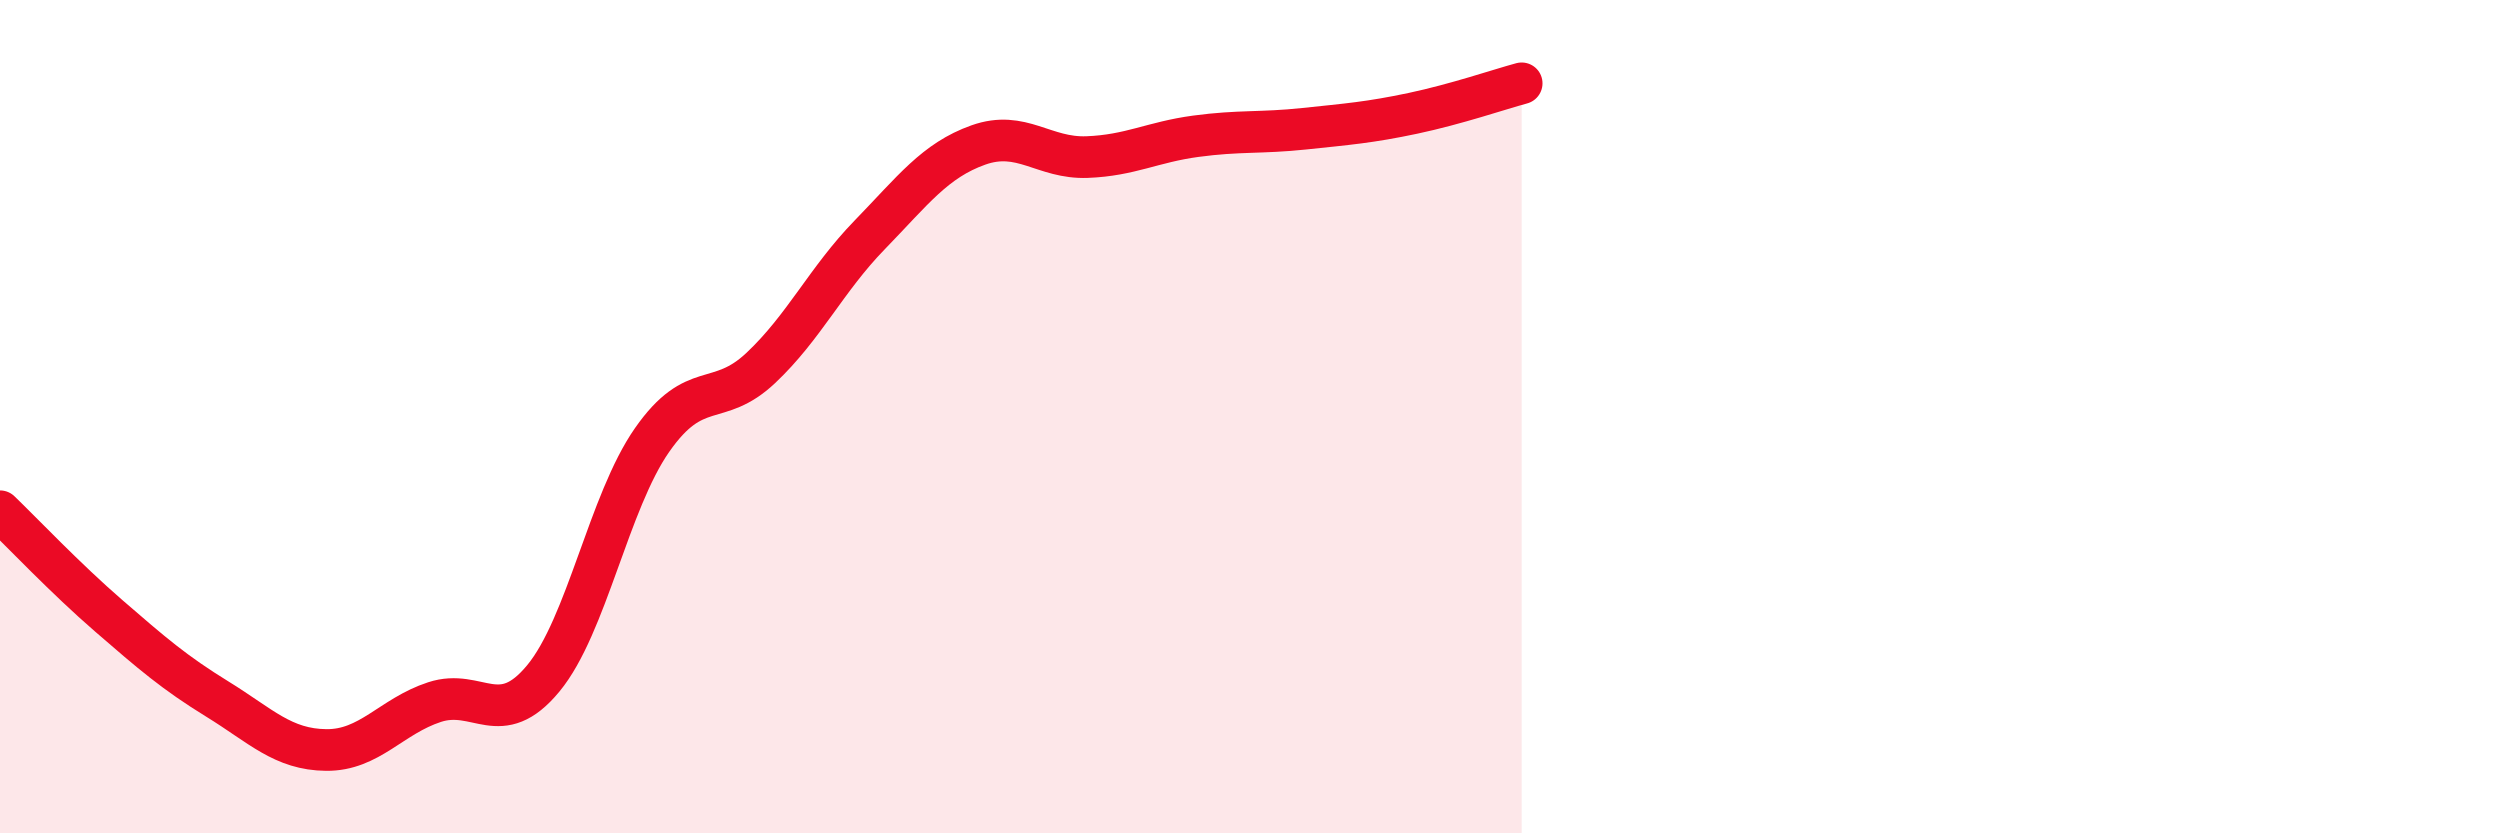
    <svg width="60" height="20" viewBox="0 0 60 20" xmlns="http://www.w3.org/2000/svg">
      <path
        d="M 0,12.27 C 0.52,12.77 1.57,13.88 2.61,14.78 C 3.65,15.68 4.18,16.14 5.22,16.78 C 6.26,17.42 6.79,17.99 7.83,18 C 8.87,18.01 9.39,17.19 10.43,16.85 C 11.47,16.51 12,17.54 13.04,16.28 C 14.08,15.02 14.61,12.05 15.65,10.56 C 16.69,9.07 17.22,9.81 18.26,8.83 C 19.3,7.85 19.83,6.71 20.87,5.64 C 21.91,4.57 22.44,3.85 23.48,3.48 C 24.52,3.11 25.05,3.81 26.09,3.77 C 27.13,3.73 27.66,3.41 28.7,3.27 C 29.74,3.13 30.26,3.2 31.3,3.09 C 32.34,2.98 32.87,2.94 33.91,2.72 C 34.95,2.5 36,2.14 36.52,2L36.52 20L0 20Z"
        fill="#EB0A25"
        opacity="0.1"
        stroke-linecap="round"
        stroke-linejoin="round"
      />
      <path
        d="M 0,12.27 C 0.52,12.77 1.57,13.88 2.61,14.78 C 3.65,15.68 4.18,16.14 5.22,16.78 C 6.26,17.42 6.79,17.99 7.83,18 C 8.87,18.01 9.39,17.19 10.43,16.85 C 11.47,16.51 12,17.54 13.04,16.28 C 14.08,15.02 14.61,12.05 15.65,10.56 C 16.69,9.07 17.22,9.81 18.26,8.83 C 19.3,7.85 19.83,6.71 20.87,5.64 C 21.91,4.57 22.44,3.85 23.48,3.48 C 24.52,3.11 25.05,3.81 26.09,3.77 C 27.13,3.73 27.66,3.41 28.7,3.27 C 29.74,3.13 30.26,3.2 31.3,3.09 C 32.34,2.98 32.87,2.94 33.91,2.72 C 34.95,2.5 36,2.14 36.52,2"
        stroke="#EB0A25"
        stroke-width="1"
        fill="none"
        stroke-linecap="round"
        stroke-linejoin="round"
      />
    </svg>
  